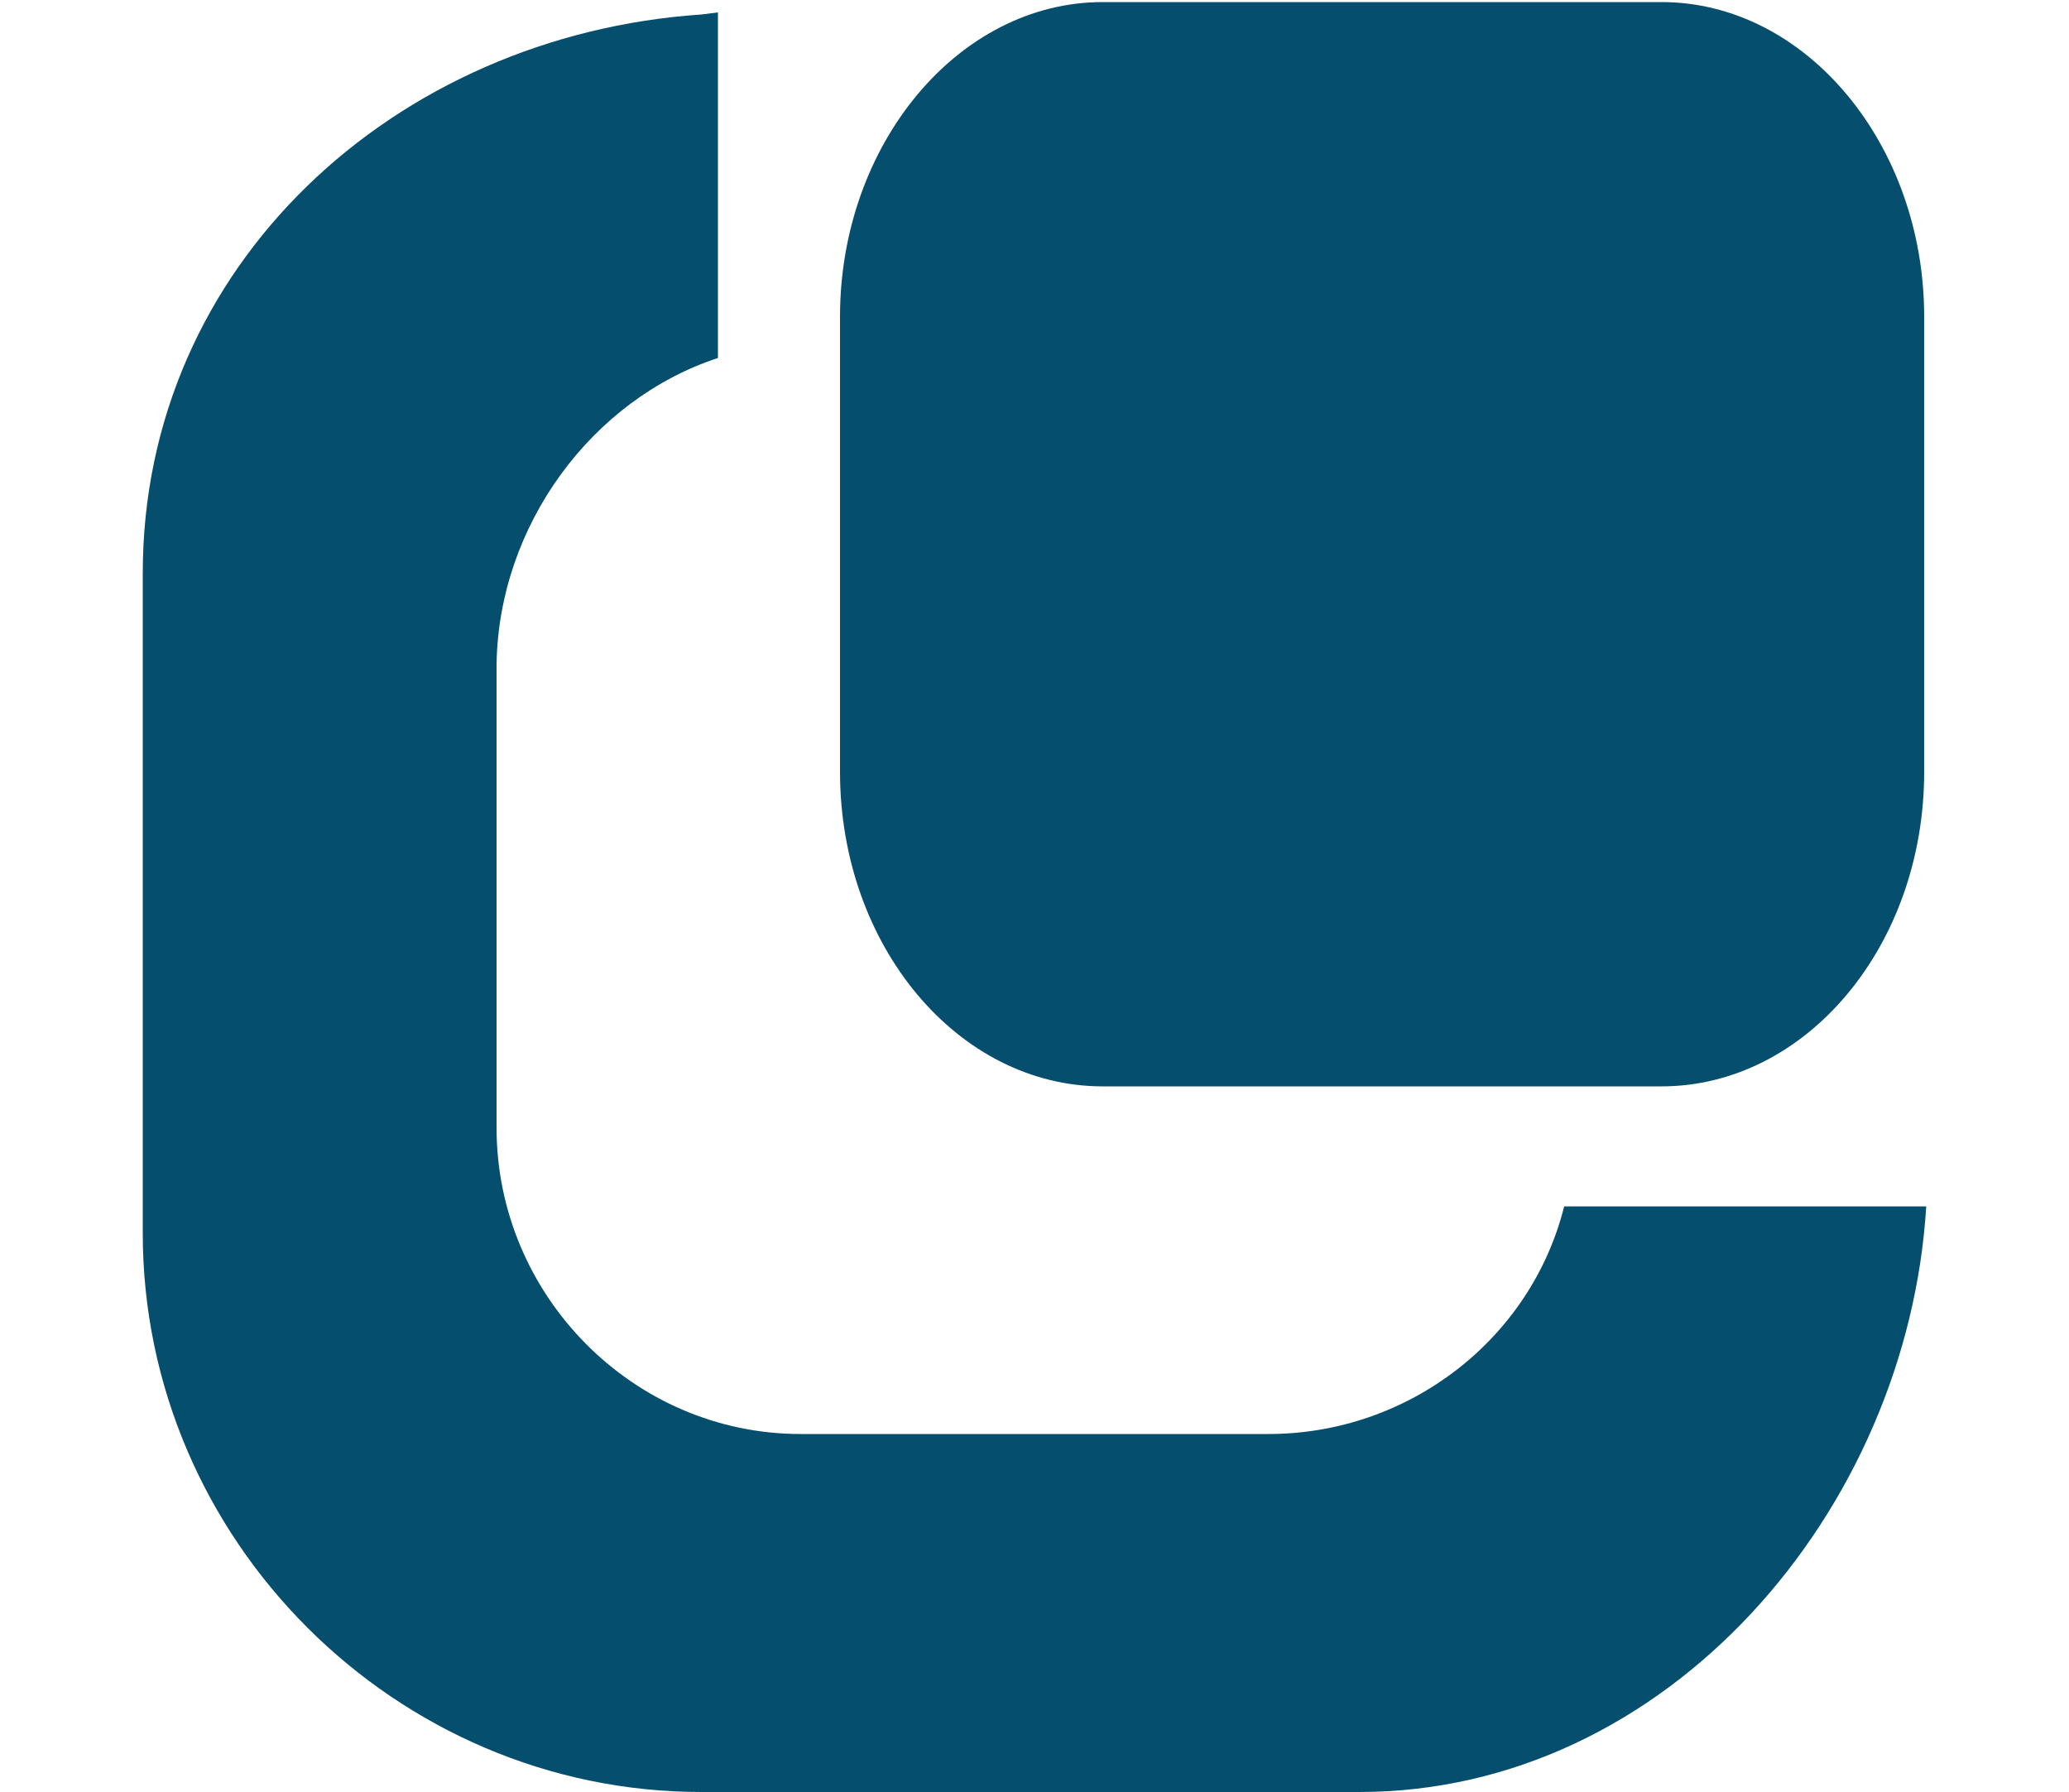 <?xml version="1.0" encoding="utf-8"?>
<!-- Generator: Adobe Illustrator 23.0.2, SVG Export Plug-In . SVG Version: 6.00 Build 0)  -->
<svg version="1.1" id="Ebene_1" xmlns="http://www.w3.org/2000/svg" xmlns:xlink="http://www.w3.org/1999/xlink" x="0px" y="0px"
	 viewBox="0 0 100 86.6" style="enable-background:new 0 0 100 86.6;" xml:space="preserve">
<style type="text/css">
	.st0{fill-rule:evenodd;clip-rule:evenodd;fill:#064E6D;}
</style>
<path class="st0" d="M53.3,0.1h27C87.3,0.1,93,7,93,15.3v22c0,8.4-5.7,15.2-12.7,15.2h-27c-7,0-12.7-6.8-12.7-15.2v-22
	C40.6,7,46.3,0.1,53.3,0.1L53.3,0.1z"/>
<path class="st0" d="M34.7,17.3V0.6l-0.8,0.1c-14.8,1-27,12.1-27,27v31.9c0,14.8,12.2,27,27,27h31.8c14.9,0,26.5-13.6,27.4-28.3
	c0,0-0.5,0-17.5,0l0,0c-1.6,6.4-7.5,11-14.3,11H38.7c-8.1,0-14.7-6.7-14.7-14.8V32.1C24.1,25.4,28.6,19.3,34.7,17.3L34.7,17.3z"/>
</svg>
